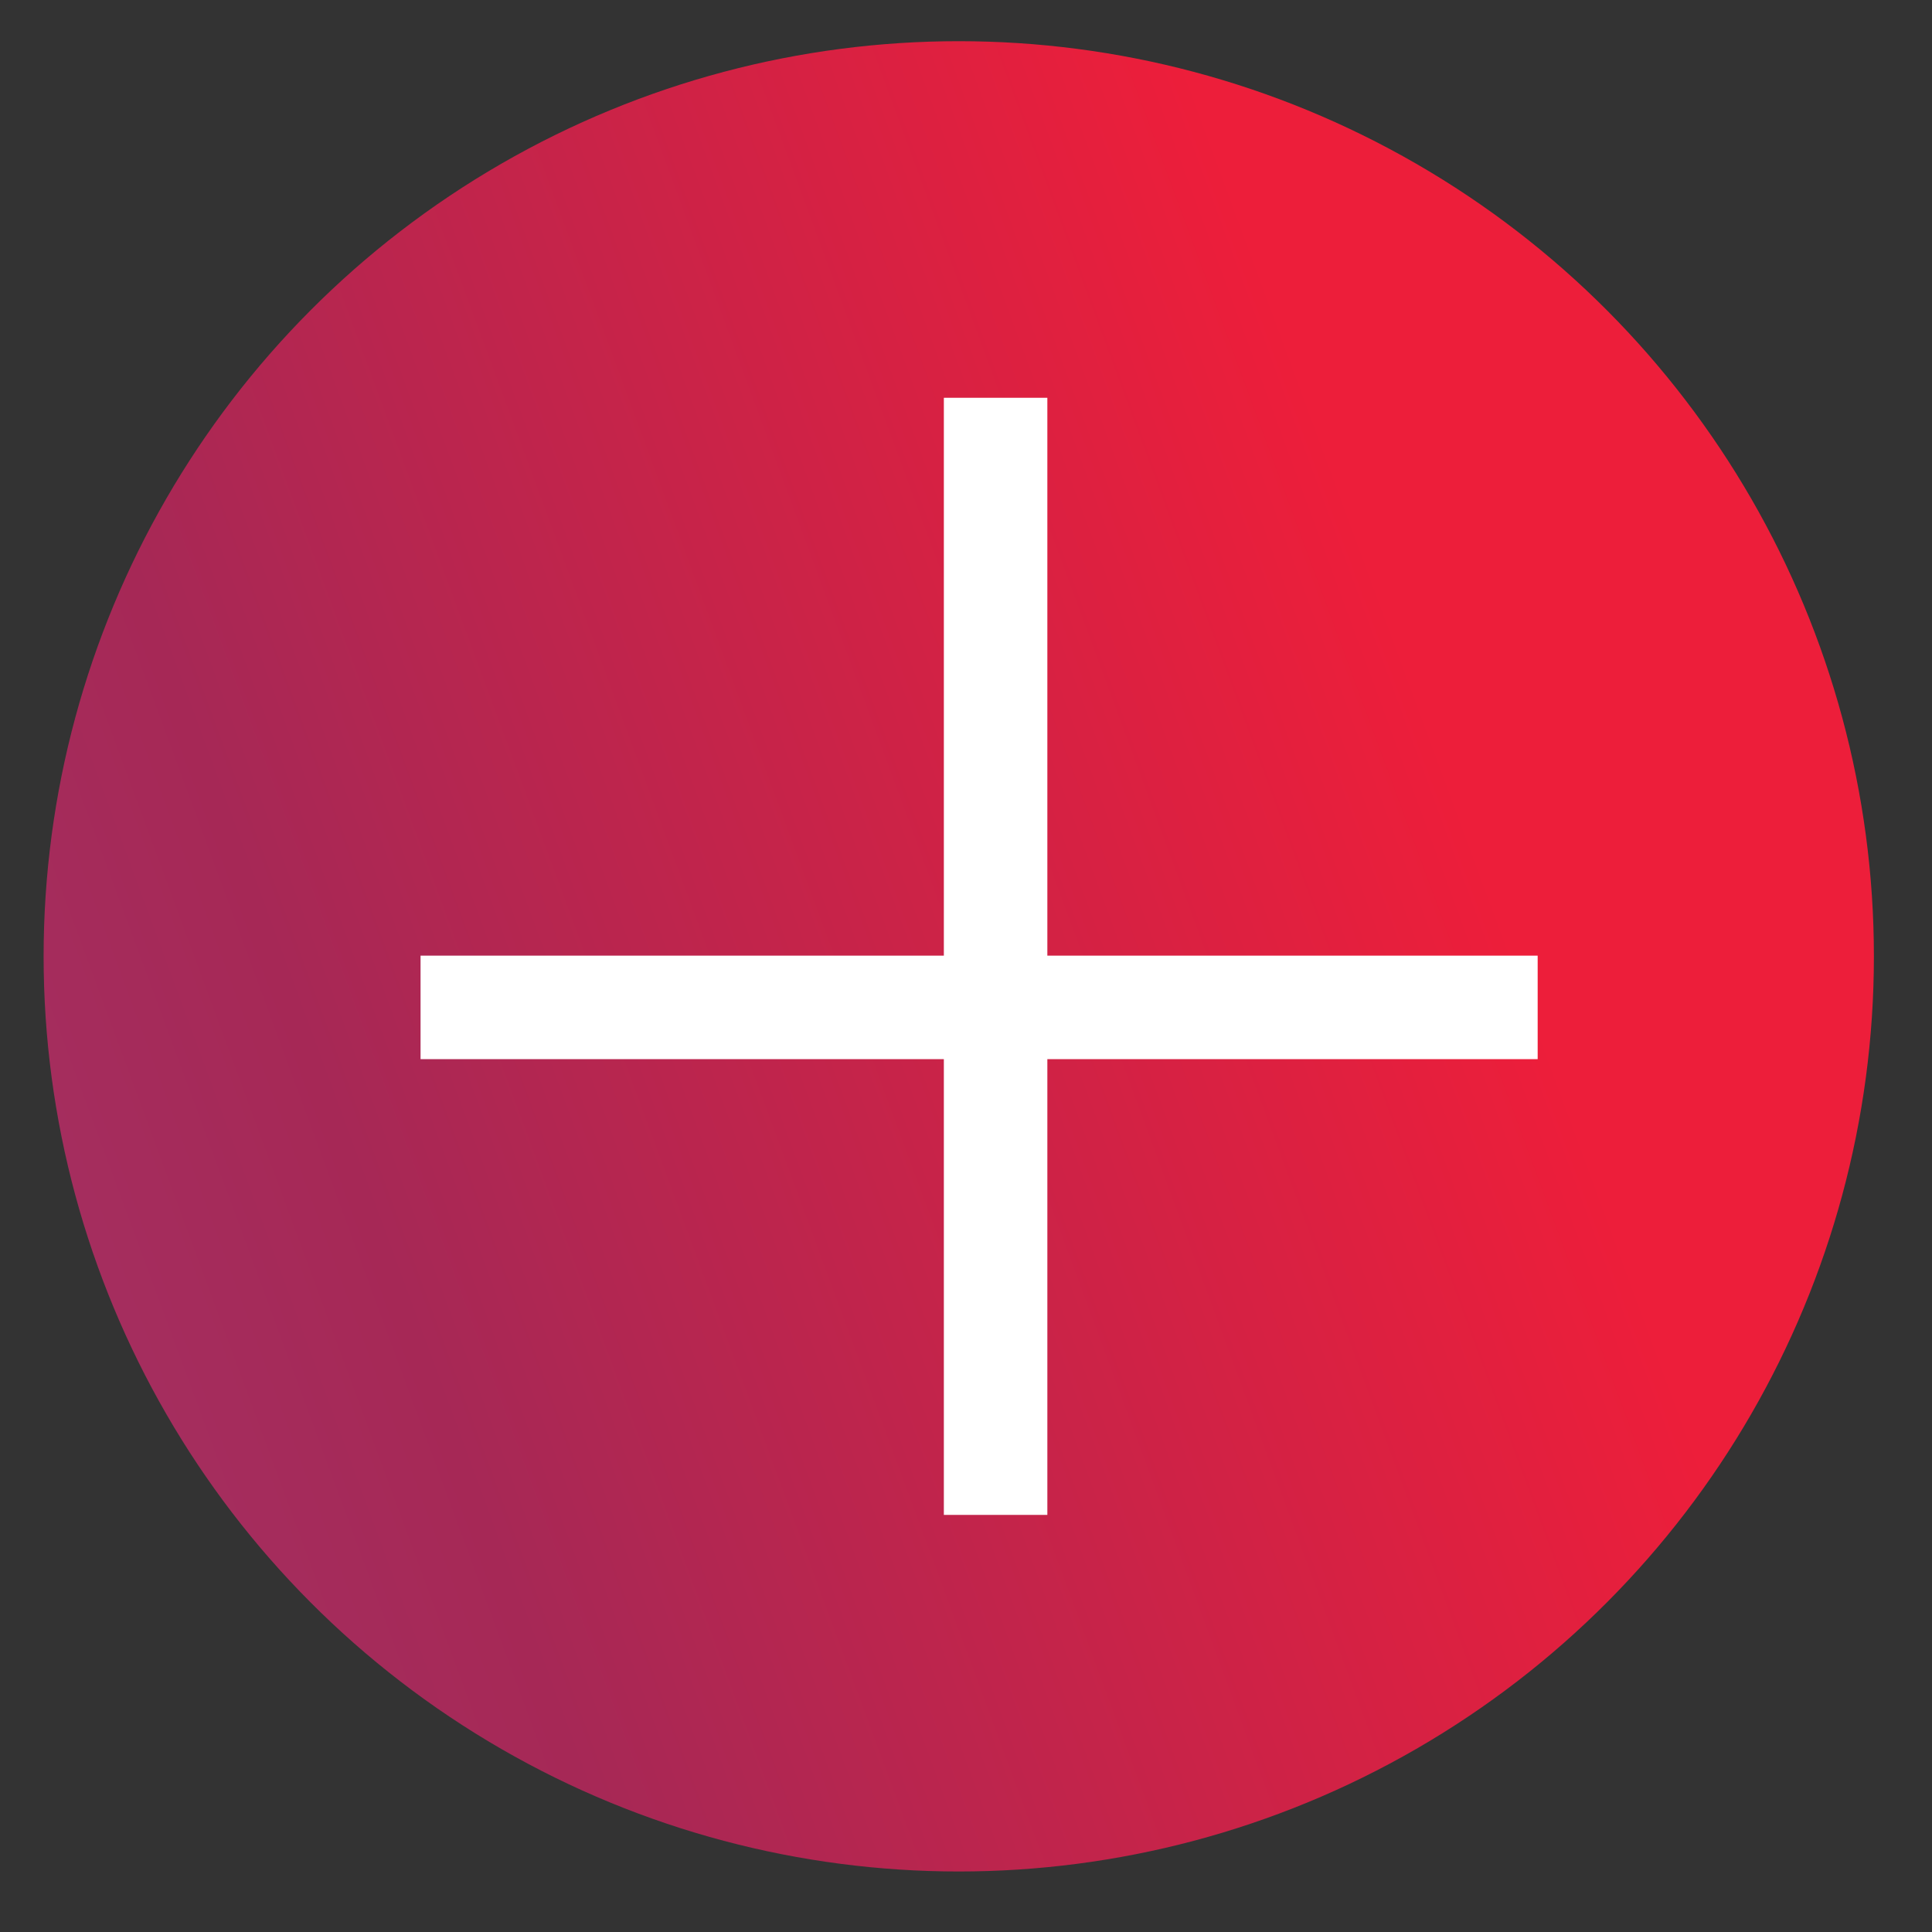 <svg width="28" height="28" viewBox="0 0 28 28" fill="none" xmlns="http://www.w3.org/2000/svg">
<rect x="0" y="0" width="28" height="28" fill="#333333" stroke="none"/>
<circle cx="13.895" cy="13.86" r="13.263" fill="url(#paint0_linear_59_2808)"/>
<g clip-path="url(#clip0_59_2808)">
<line x1="22.285" y1="14.6" x2="6.095" y2="14.6" stroke="white" stroke-width="1.5"/>
<line x1="14.429" y1="21.955" x2="14.429" y2="5.765" stroke="white" stroke-width="1.5"/>
</g>
<defs>
<linearGradient id="paint0_linear_59_2808" x1="-69.999" y1="-60.368" x2="18.567" y2="-93.055" gradientUnits="userSpaceOnUse">
<stop stop-color="#ED1E3A"/>
<stop offset="0.144" stop-color="#9C5194"/>
<stop offset="0.463" stop-color="#A62856"/>
<stop offset="0.642" stop-color="#ED1E3A"/>
<stop offset="0.916" stop-color="#ED1E3A"/>
</linearGradient>
<clipPath id="clip0_59_2808">
<rect width="17.664" height="17.664" fill="white" transform="translate(5.358 5.028)"/>
</clipPath>
</defs>
</svg>
